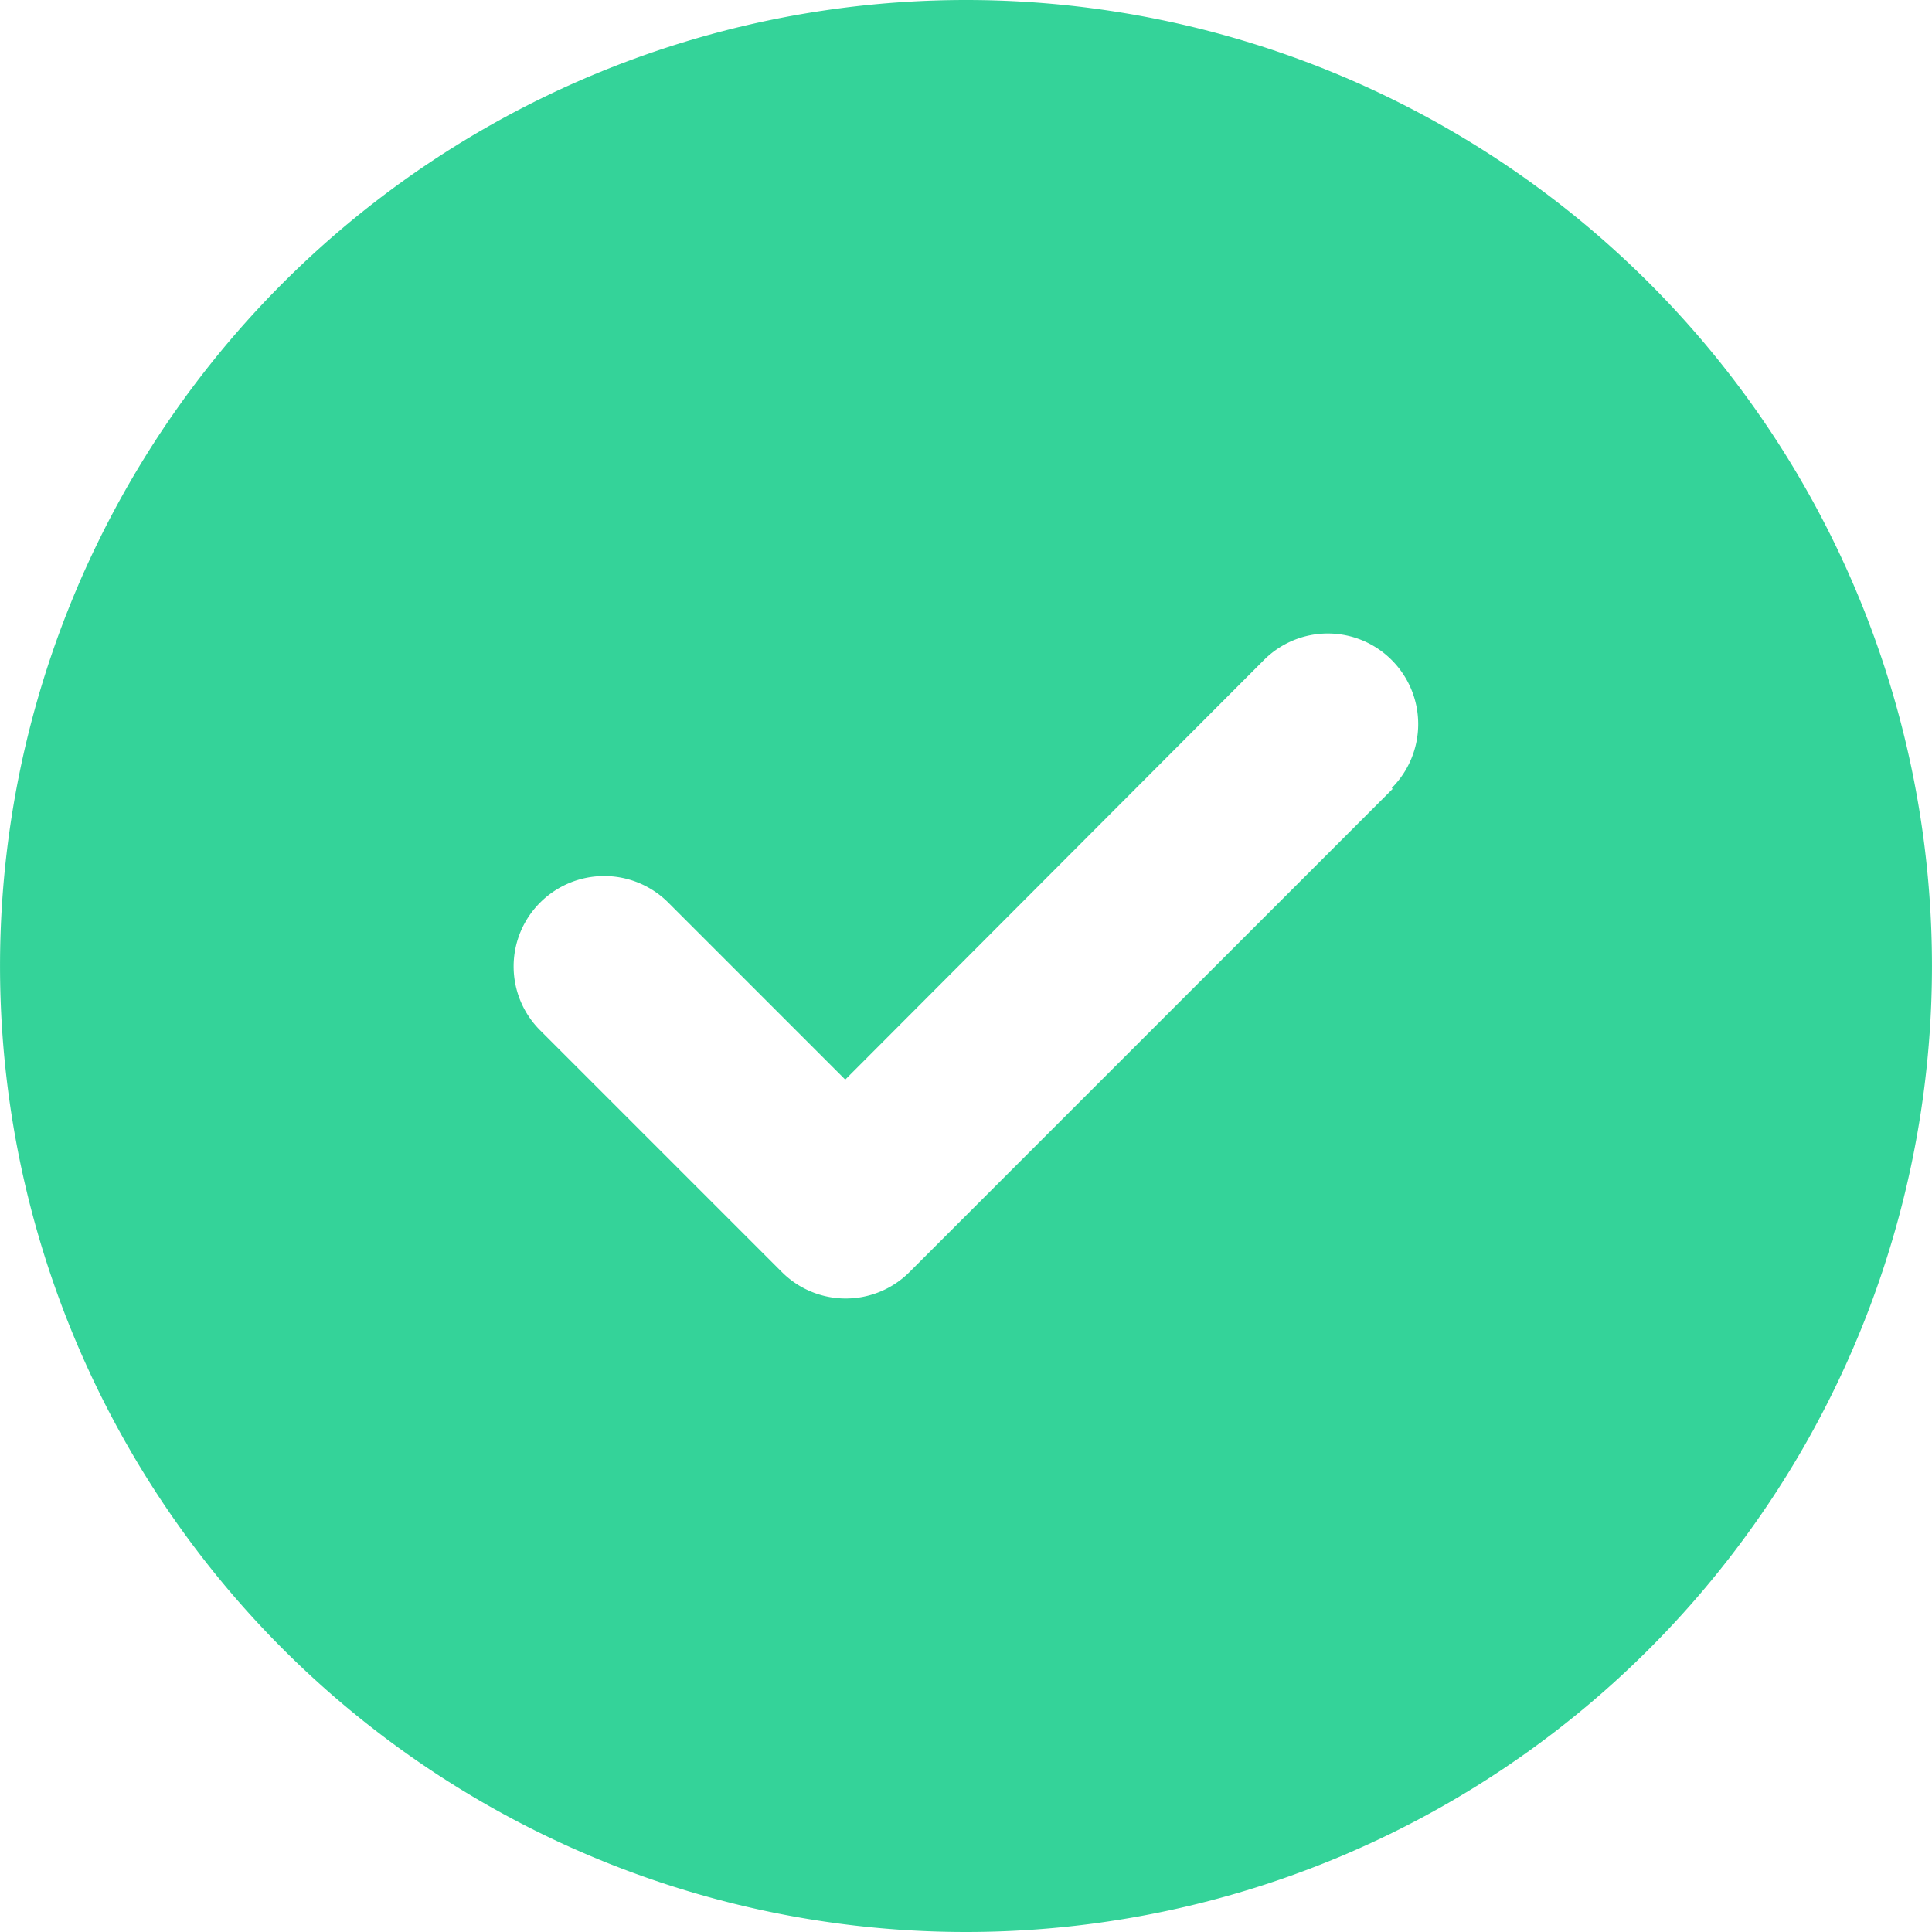 <svg xmlns="http://www.w3.org/2000/svg" width="24" height="24" viewBox="0 0 24 24">
  <path id="check-formula" d="M0,3A12,12,0,0,0,10.392-3a12,12,0,0,0,0-12A12,12,0,0,0,0-21a12,12,0,0,0-10.392,6,12,12,0,0,0,0,12A12,12,0,0,0,0,3ZM5.3-11.2l-6,6a1.12,1.12,0,0,1-1.589,0l-3-3a1.12,1.12,0,0,1,0-1.589,1.125,1.125,0,0,1,1.589,0l2.2,2.2L3.7-12.8a1.12,1.12,0,0,1,1.589,0,1.125,1.125,0,0,1,0,1.589Z" transform="translate(12 21)" fill="#34d399"/>
</svg>
